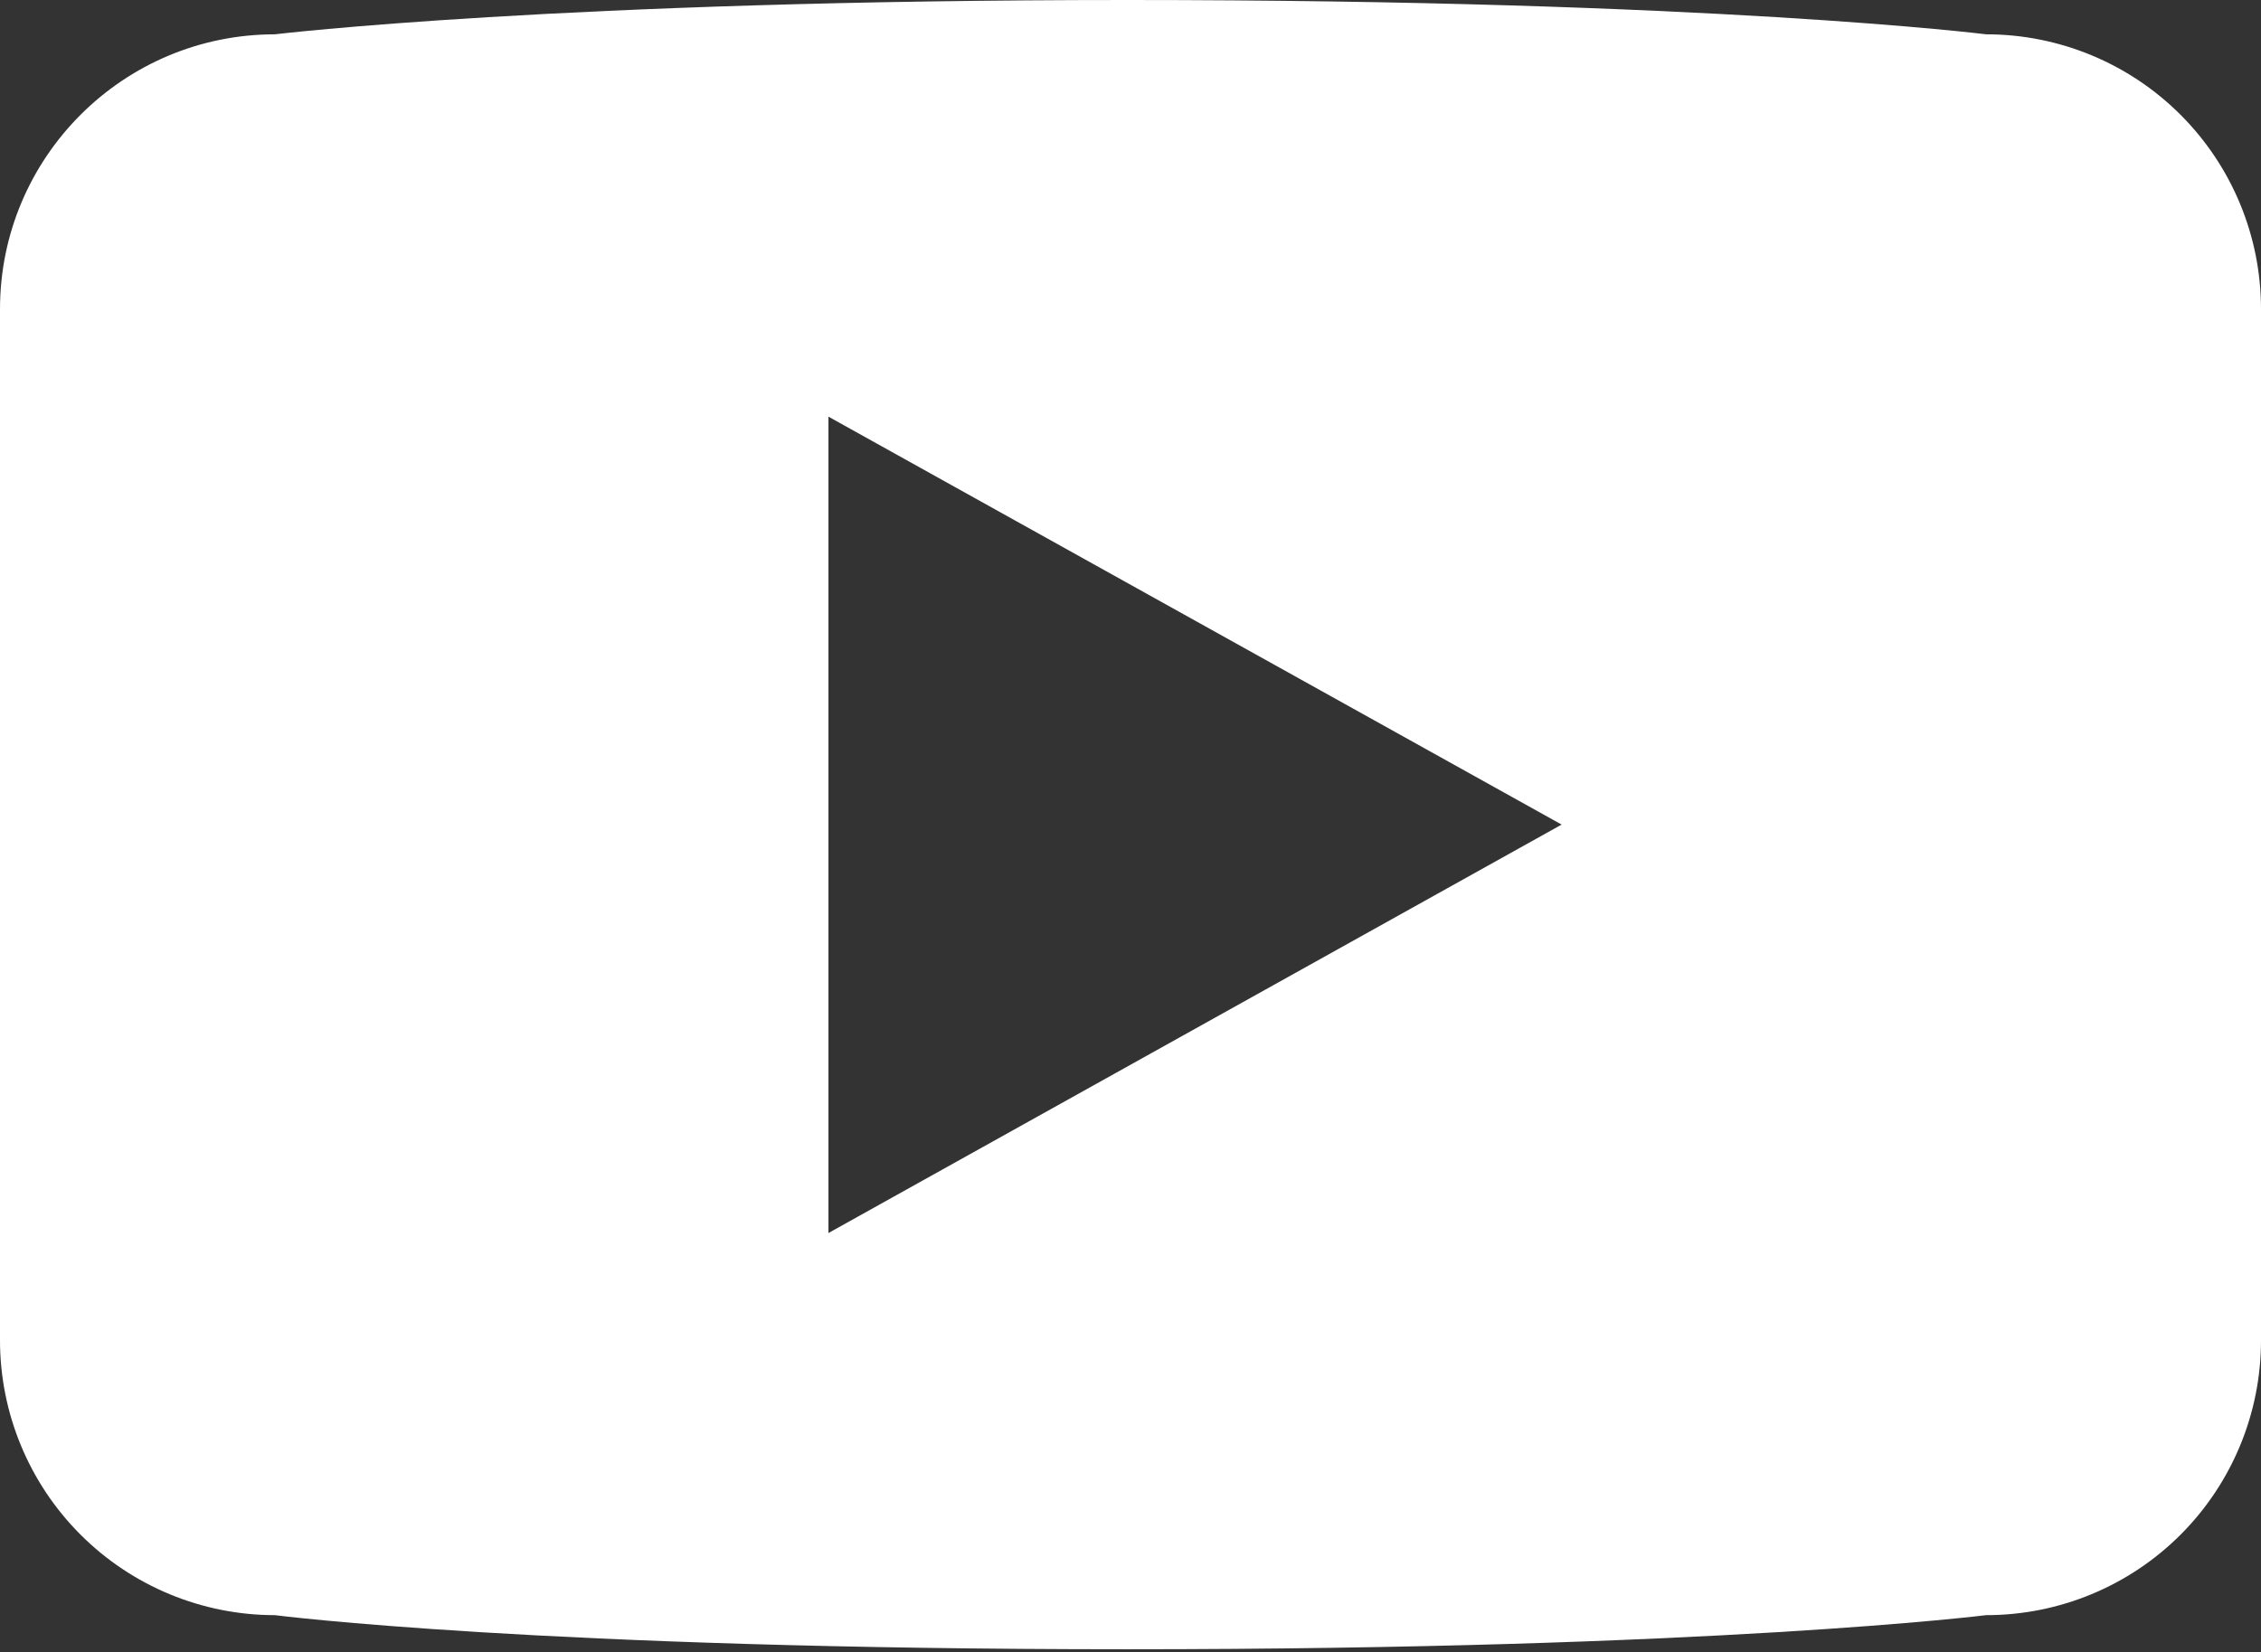 <?xml version="1.0" encoding="UTF-8"?>
<svg width="550px" height="402px" viewBox="0 0 550 402" version="1.1" xmlns="http://www.w3.org/2000/svg" xmlns:xlink="http://www.w3.org/1999/xlink">
    <rect x="0" y="0" width="550" height="402" fill="#333333" stroke="none"/>
    <title>icon-youtube</title>
    <g id="Page-1" stroke="none" stroke-width="1" fill="none" fill-rule="evenodd">
        <g id="icon-youtube" fill="#FFFFFF" fill-rule="nonzero">
            <path d="M483.125,8.35 C483.125,8.35 416.75,0 274.2,0 C136.275,0 66.85,8.35 66.85,8.35 C29.926,8.364 4.6748022e-06,38.301 4.6748022e-06,75.225 L4.6748022e-06,326.075 C-0.007,343.811 7.033,360.824 19.57,373.37 C32.106,385.916 49.114,392.968 66.85,392.975 C66.85,392.975 131.4,401.275 274.2,401.275 C416.925,401.275 483.125,392.975 483.125,392.975 C500.87,392.988 517.891,385.943 530.436,373.394 C542.981,360.844 550.02,343.82 550,326.075 L550,75.175 C550,57.443 542.953,40.438 530.41,27.905 C517.867,15.371 500.857,8.337 483.125,8.35 Z M201.525,300 L201.525,101.375 L379.875,200.625 L201.525,300 Z" id="Shape"></path>
        </g>
    </g>
</svg>